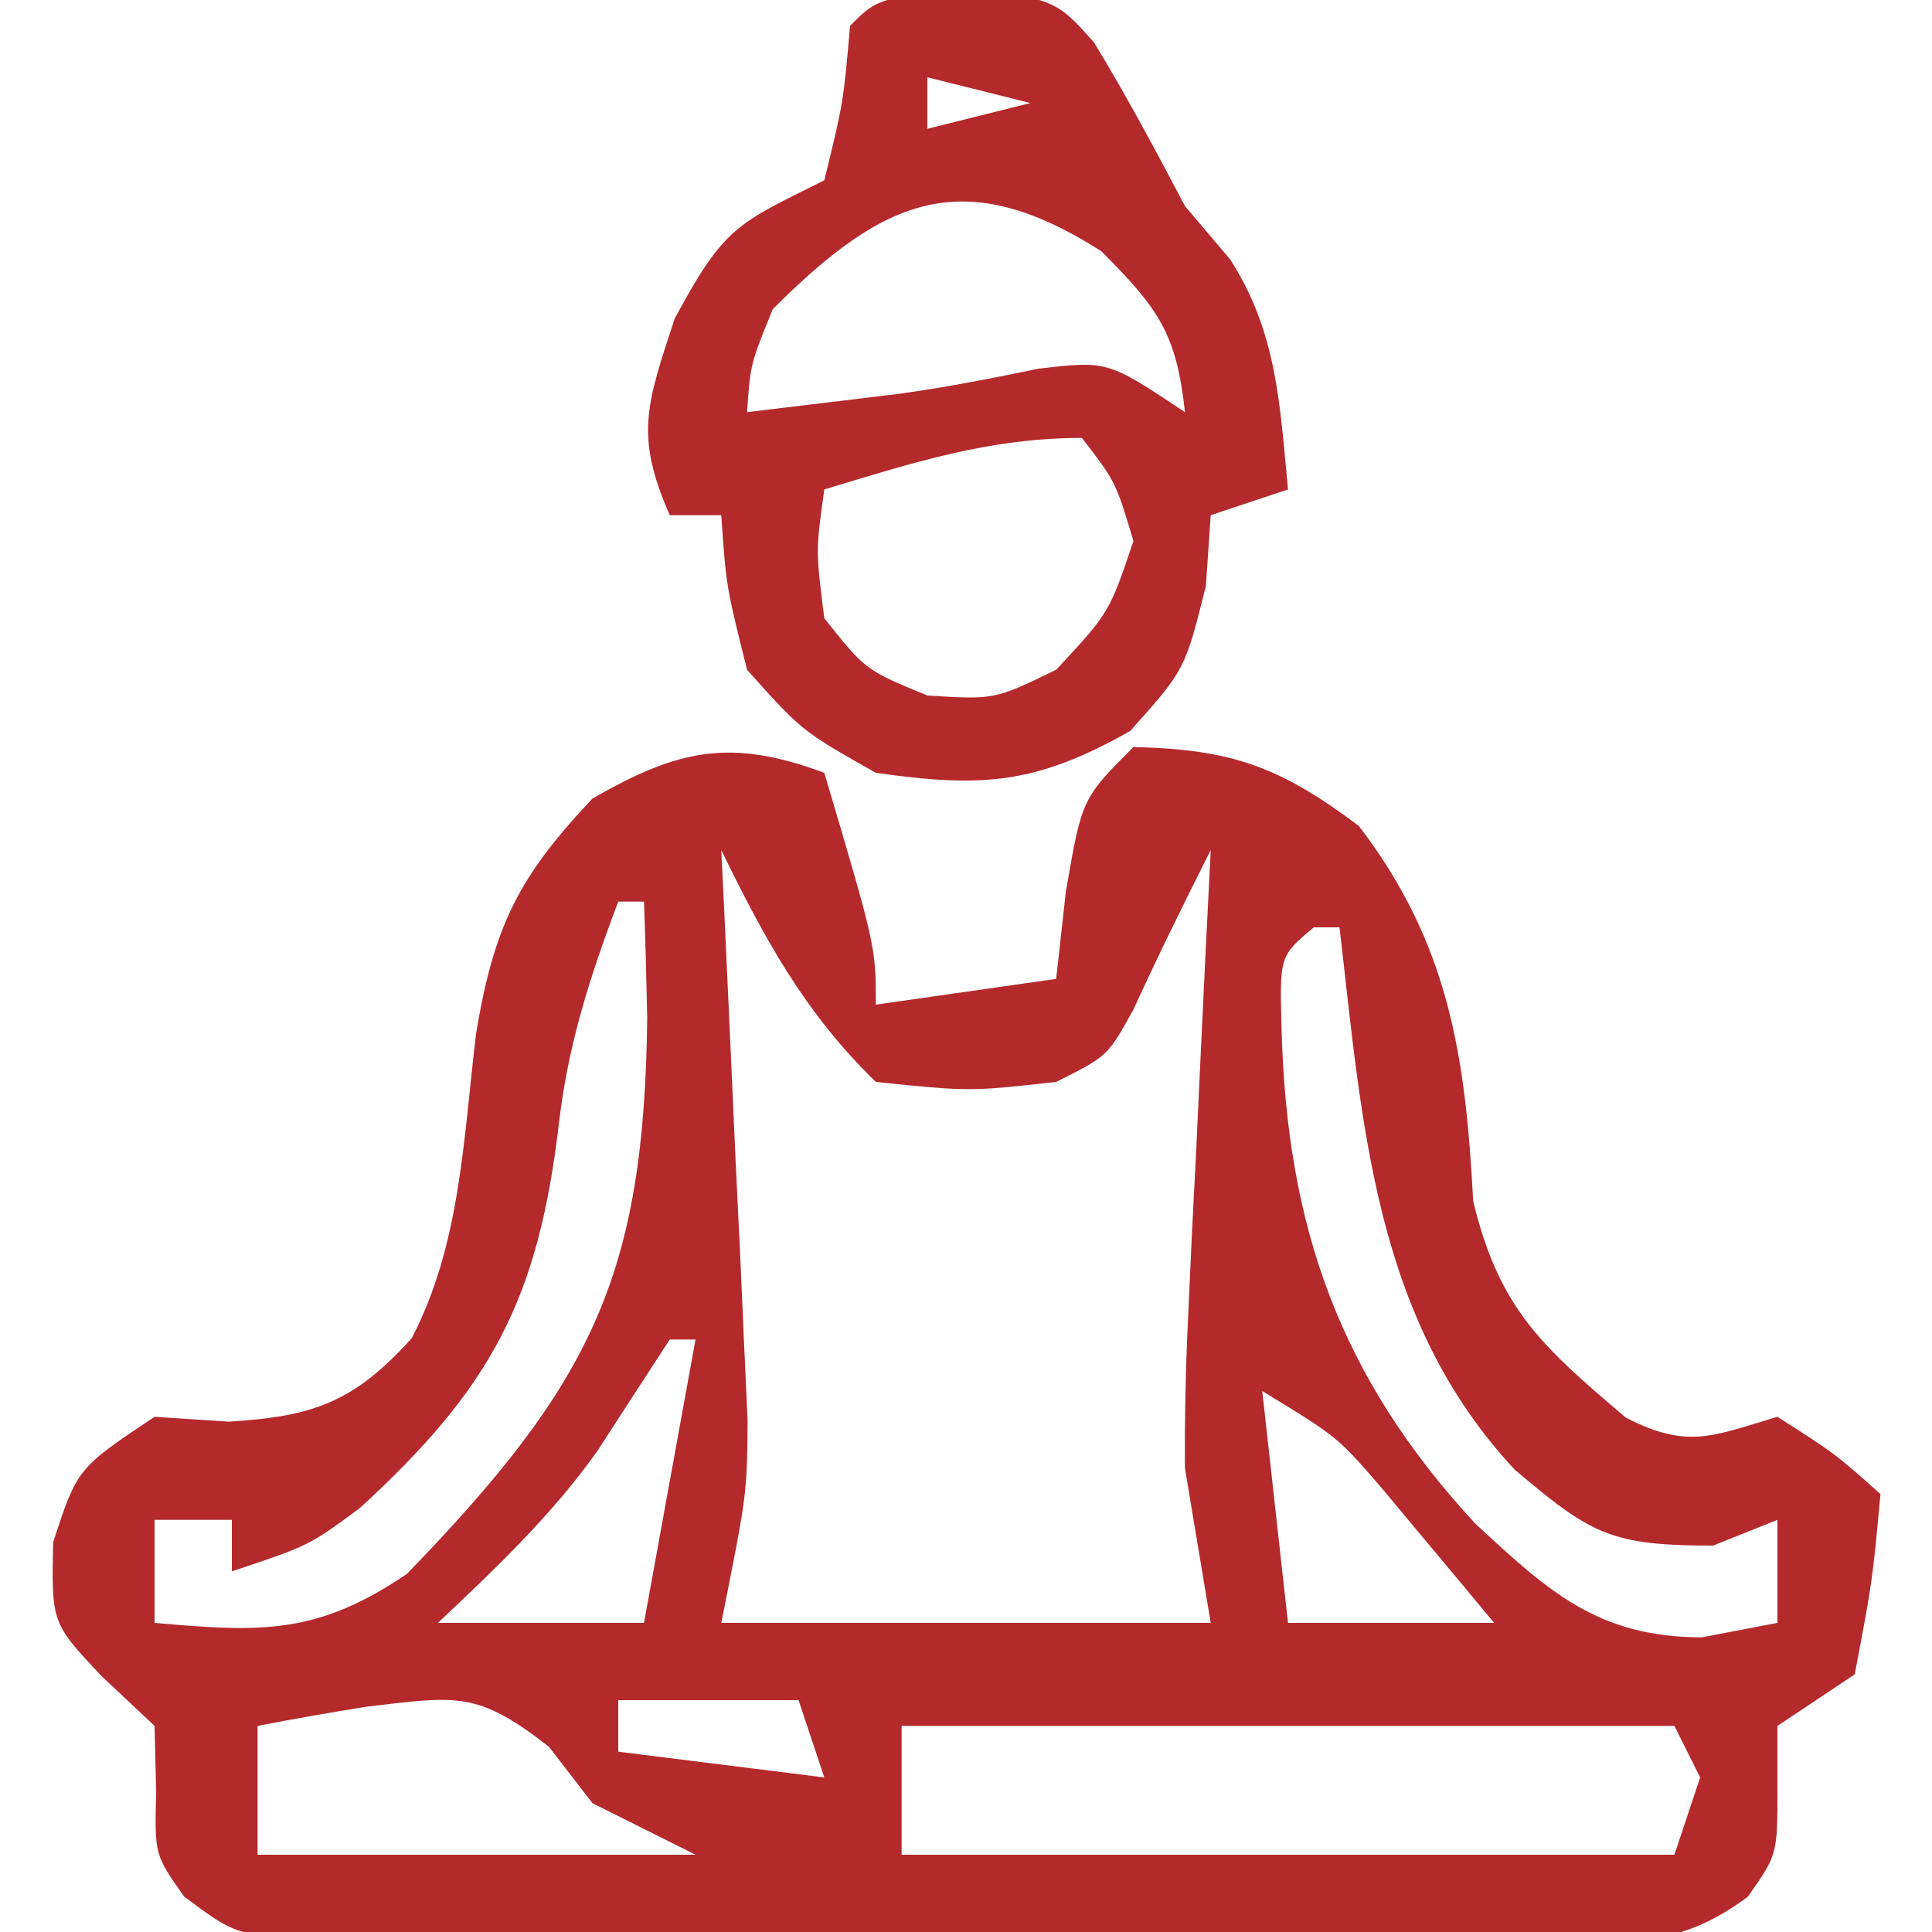 <?xml version="1.0" encoding="UTF-8"?>
<svg xmlns="http://www.w3.org/2000/svg" version="1.1" width="75" height="75">
  <path d="M0 0 C2 6.75 2 6.75 2 9 C5.465 8.505 5.465 8.505 9 8 C9.186 6.329 9.186 6.329 9.375 4.625 C10 1 10 1 12 -1 C15.815 -0.915 17.684 -0.237 20.75 2.062 C24.235 6.612 24.895 10.976 25.188 16.625 C26.201 20.835 27.896 22.295 31.113 25.031 C33.523 26.269 34.475 25.749 37 25 C39.25 26.438 39.25 26.438 41 28 C40.688 31.375 40.688 31.375 40 35 C39.01 35.66 38.02 36.32 37 37 C37 37.804 37 38.609 37 39.438 C37 42 37 42 35.845 43.636 C33.313 45.508 31.608 45.381 28.475 45.388 C26.778 45.402 26.778 45.402 25.047 45.417 C23.825 45.411 22.603 45.405 21.344 45.398 C20.09 45.401 18.836 45.404 17.544 45.407 C14.891 45.409 12.239 45.405 9.585 45.391 C6.186 45.374 2.786 45.384 -0.613 45.402 C-3.857 45.415 -7.1 45.406 -10.344 45.398 C-12.177 45.408 -12.177 45.408 -14.047 45.417 C-15.178 45.407 -16.309 45.398 -17.475 45.388 C-18.471 45.386 -19.468 45.383 -20.495 45.381 C-23 45 -23 45 -24.849 43.628 C-26 42 -26 42 -25.938 39.562 C-25.958 38.717 -25.979 37.871 -26 37 C-27.021 36.041 -27.021 36.041 -28.062 35.062 C-30 33 -30 33 -29.938 29.875 C-29 27 -29 27 -26 25 C-25.051 25.062 -24.102 25.124 -23.125 25.188 C-19.817 24.989 -18.261 24.429 -16.02 21.953 C-14.11 18.296 -14.01 14.157 -13.516 10.109 C-12.828 5.96 -11.874 4.039 -9 1 C-5.656 -0.923 -3.634 -1.346 0 0 Z M-4 3 C-3.964 3.731 -3.929 4.462 -3.892 5.216 C-3.734 8.539 -3.586 11.863 -3.438 15.188 C-3.381 16.338 -3.325 17.488 -3.268 18.674 C-3.219 19.786 -3.171 20.897 -3.121 22.043 C-3.074 23.064 -3.027 24.085 -2.978 25.137 C-3 28 -3 28 -4 33 C2.27 33 8.54 33 15 33 C14.67 31.02 14.34 29.04 14 27 C13.985 25.054 14.027 23.108 14.121 21.164 C14.169 20.101 14.218 19.037 14.268 17.941 C14.324 16.847 14.38 15.753 14.438 14.625 C14.49 13.507 14.542 12.39 14.596 11.238 C14.725 8.492 14.86 5.746 15 3 C13.968 5.051 12.955 7.099 12 9.188 C11 11 11 11 9 12 C5.625 12.375 5.625 12.375 2 12 C-0.778 9.297 -2.316 6.442 -4 3 Z M-8 5 C-9.077 7.846 -9.946 10.537 -10.297 13.566 C-11.1 20.438 -12.92 23.861 -18.027 28.539 C-20 30 -20 30 -23 31 C-23 30.34 -23 29.68 -23 29 C-23.99 29 -24.98 29 -26 29 C-26 30.32 -26 31.64 -26 33 C-21.867 33.367 -19.686 33.467 -16.199 31.094 C-9.054 23.715 -6.988 19.553 -6.875 9.5 C-6.907 8 -6.945 6.5 -7 5 C-7.33 5 -7.66 5 -8 5 Z M19 6 C17.673 7.113 17.673 7.113 17.75 9.938 C17.954 17.621 19.999 23.436 25.25 29.125 C28.126 31.803 30.048 33.554 34.062 33.562 C35.032 33.377 36.001 33.191 37 33 C37 31.68 37 30.36 37 29 C36.175 29.33 35.35 29.66 34.5 30 C30.52 30 29.766 29.557 26.812 27.062 C21.336 21.209 20.892 13.653 20 6 C19.67 6 19.34 6 19 6 Z M-6 22 C-6.939 23.443 -7.878 24.886 -8.812 26.332 C-10.597 28.839 -12.769 30.893 -15 33 C-12.36 33 -9.72 33 -7 33 C-6.34 29.37 -5.68 25.74 -5 22 C-5.33 22 -5.66 22 -6 22 Z M16 22 C17 24 17 24 17 24 Z M17 24 C17.33 26.97 17.66 29.94 18 33 C20.64 33 23.28 33 26 33 C25.067 31.871 24.129 30.747 23.188 29.625 C22.665 28.999 22.143 28.372 21.605 27.727 C19.918 25.778 19.918 25.778 17 24 Z M-8 36 C-8 36.66 -8 37.32 -8 38 C-5.36 38.33 -2.72 38.66 0 39 C-0.33 38.01 -0.66 37.02 -1 36 C-3.31 36 -5.62 36 -8 36 Z M-17.75 36.25 C-19.17 36.479 -20.588 36.723 -22 37 C-22 38.65 -22 40.3 -22 42 C-16.39 42 -10.78 42 -5 42 C-6.32 41.34 -7.64 40.68 -9 40 C-9.557 39.278 -10.114 38.556 -10.688 37.812 C-13.501 35.607 -14.303 35.856 -17.75 36.25 Z M3 37 C3 38.65 3 40.3 3 42 C12.9 42 22.8 42 33 42 C33.33 41.01 33.66 40.02 34 39 C33.67 38.34 33.34 37.68 33 37 C23.1 37 13.2 37 3 37 Z " fill="#B4292C" transform="translate(32,30)"></path>
  <path d="M0 0 C3.75 0.562 3.75 0.562 5.219 2.207 C6.484 4.287 7.617 6.409 8.75 8.562 C9.328 9.243 9.905 9.924 10.5 10.625 C12.325 13.453 12.433 16.261 12.75 19.562 C11.76 19.892 10.77 20.223 9.75 20.562 C9.657 21.924 9.657 21.924 9.562 23.312 C8.75 26.562 8.75 26.562 6.625 28.938 C2.973 31.002 0.89 31.154 -3.25 30.562 C-6.125 28.938 -6.125 28.938 -8.25 26.562 C-9.062 23.312 -9.062 23.312 -9.25 20.562 C-9.91 20.562 -10.57 20.562 -11.25 20.562 C-12.615 17.46 -12.15 16.256 -11.062 12.938 C-9.117 9.316 -8.625 9.25 -5.25 7.562 C-4.51 4.54 -4.51 4.54 -4.25 1.562 C-3.25 0.562 -3.25 0.562 0 0 Z M-1.25 3.562 C-1.25 4.223 -1.25 4.883 -1.25 5.562 C0.07 5.232 1.39 4.902 2.75 4.562 C1.43 4.232 0.11 3.902 -1.25 3.562 Z M-7.25 12.562 C-8.12 14.692 -8.12 14.692 -8.25 16.562 C-7.054 16.418 -5.857 16.274 -4.625 16.125 C-3.897 16.037 -3.168 15.95 -2.418 15.859 C-0.579 15.608 1.245 15.252 3.062 14.875 C5.75 14.562 5.75 14.562 8.75 16.562 C8.423 13.509 7.719 12.531 5.5 10.312 C0.157 6.912 -2.913 8.225 -7.25 12.562 Z M-5.25 19.562 C-5.584 21.936 -5.584 21.936 -5.25 24.562 C-3.654 26.572 -3.654 26.572 -1.25 27.562 C1.356 27.725 1.356 27.725 3.75 26.562 C5.812 24.348 5.812 24.348 6.75 21.562 C6.059 19.26 6.059 19.26 4.75 17.562 C1.14 17.562 -1.808 18.523 -5.25 19.562 Z " fill="#B4292C" transform="translate(37.25,-0.562)"></path>
</svg>
